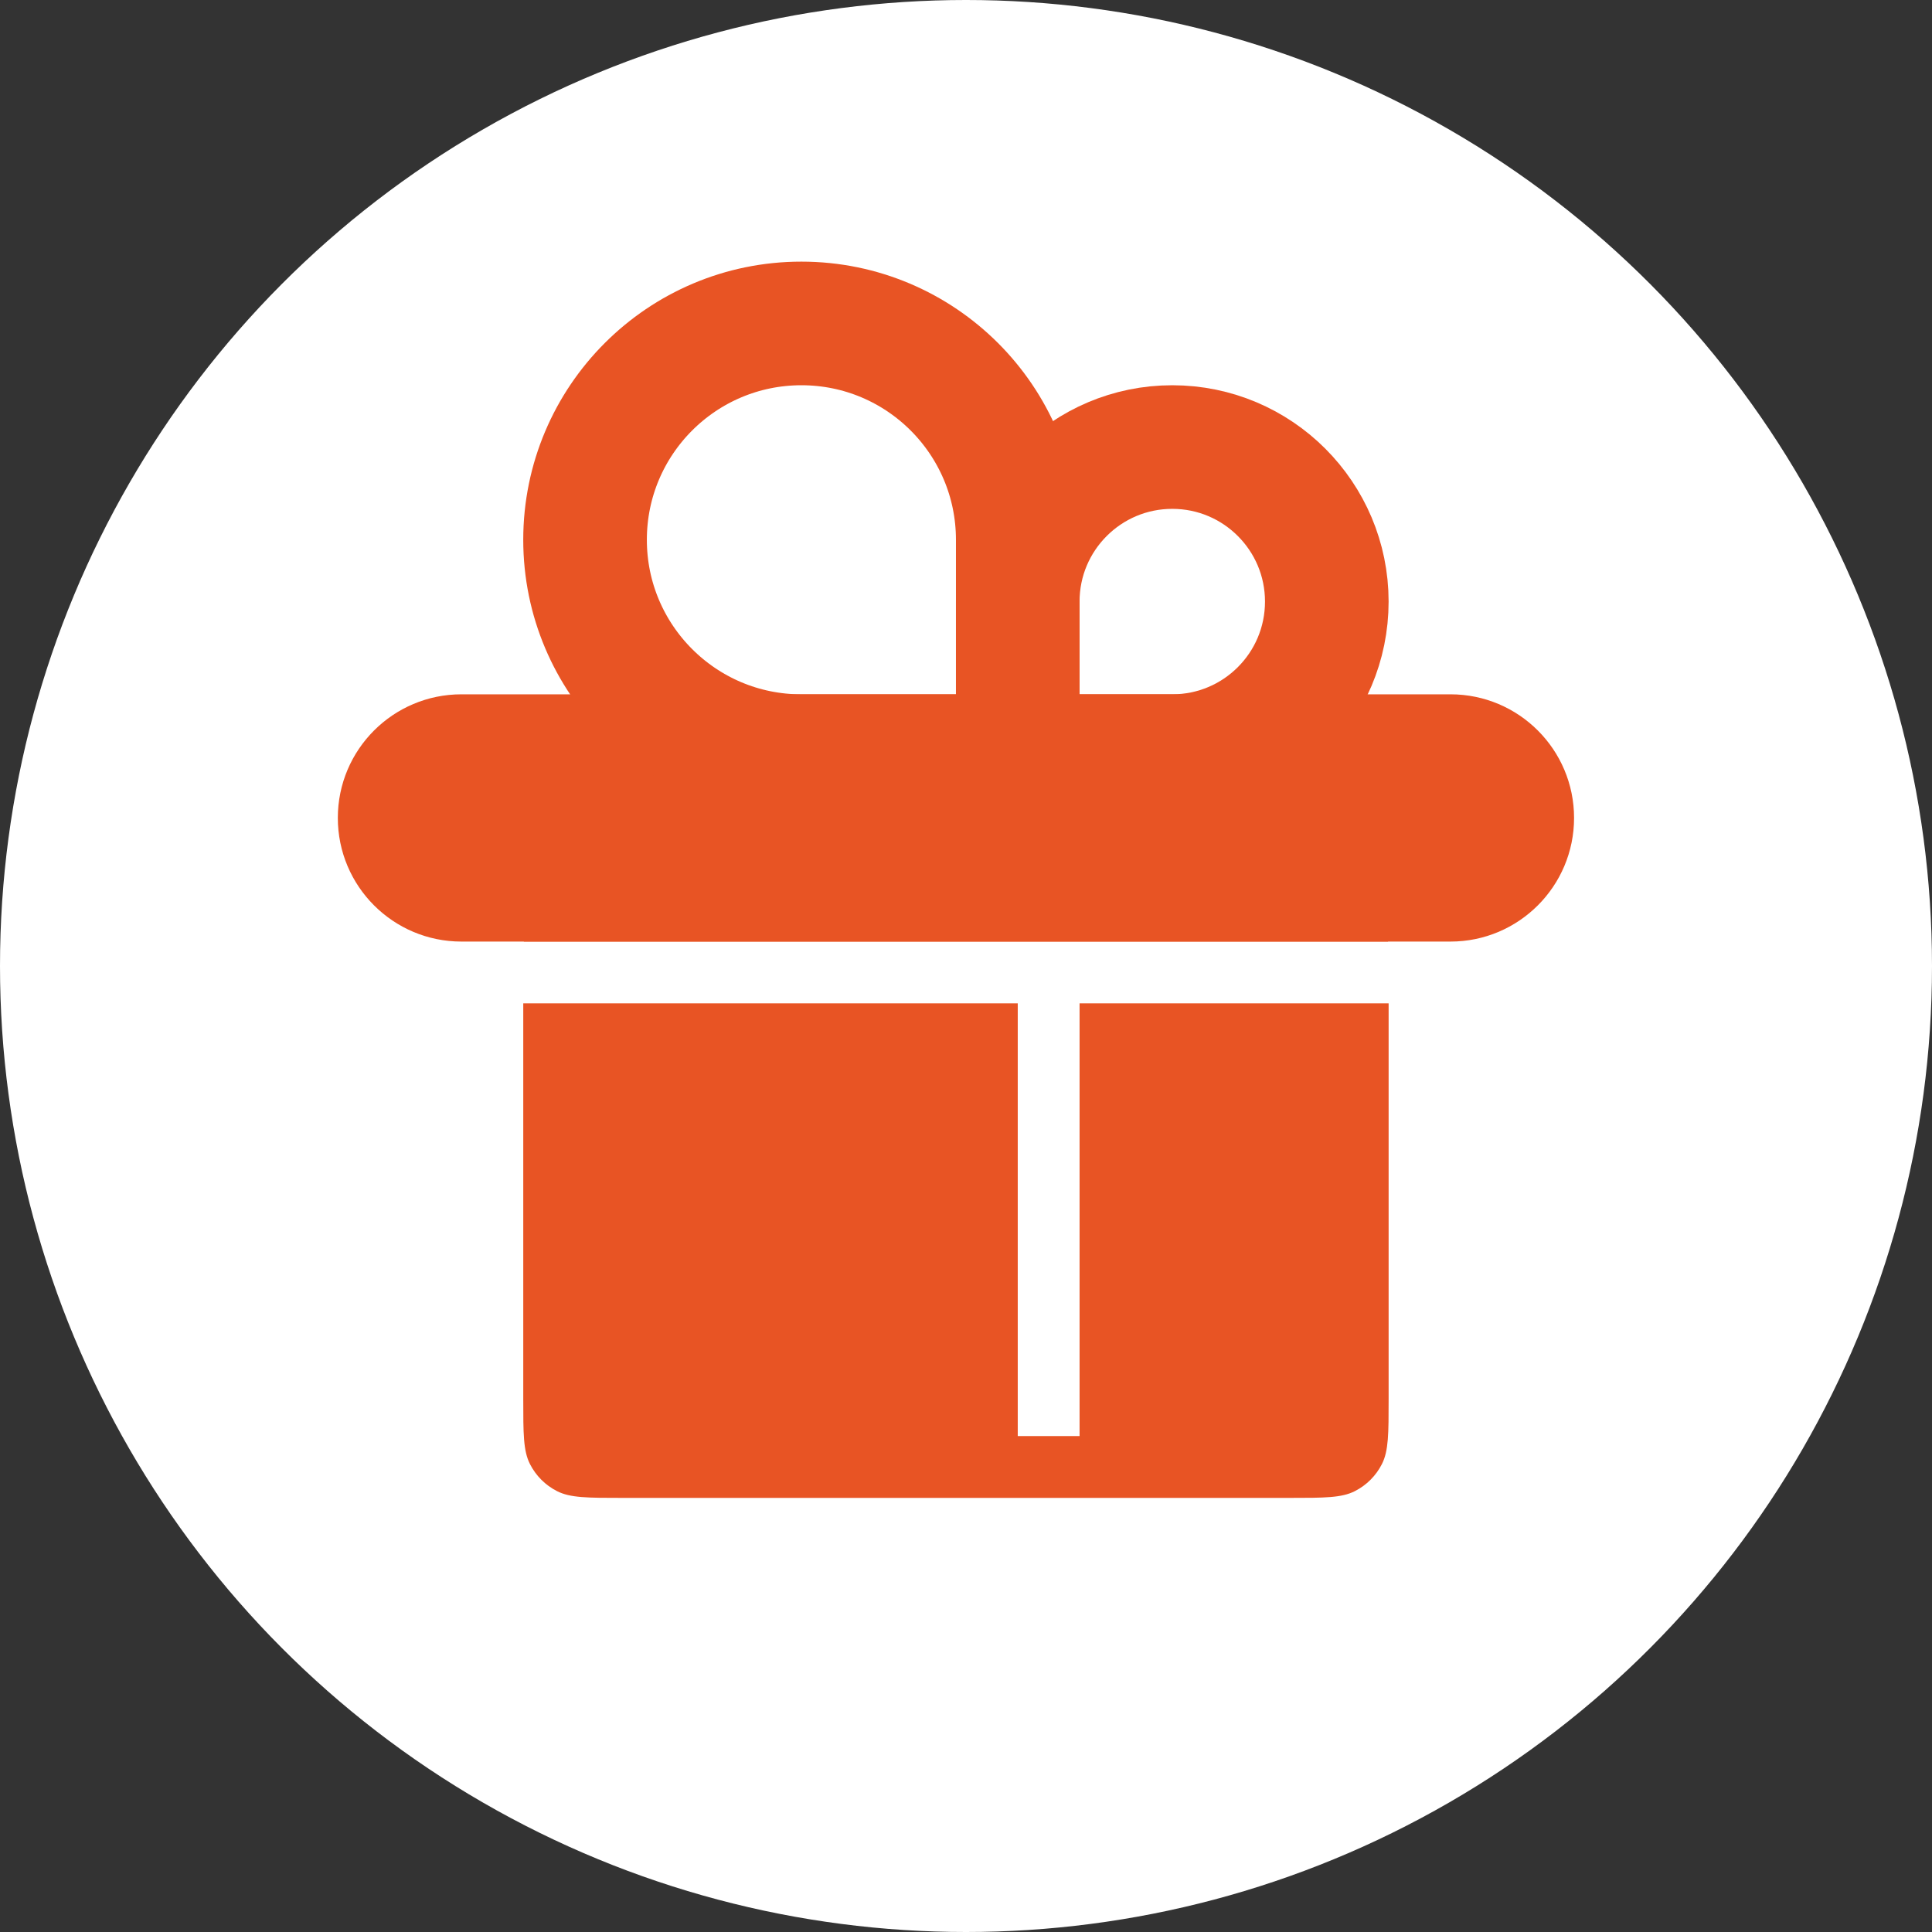 <?xml version="1.0" encoding="UTF-8"?> <svg xmlns="http://www.w3.org/2000/svg" width="56" height="56" viewBox="0 0 56 56" fill="none"><rect x="0" y="0" width="56" height="56" fill="#333333" stroke="none"/><circle cx="28" cy="28" r="28" fill="white"></circle><path d="M42.042 20.125H13.375C11.396 20.125 9.792 21.729 9.792 23.708C9.792 25.687 11.396 27.292 13.375 27.292H42.042C44.021 27.292 45.625 25.687 45.625 23.708C45.625 21.729 44.021 20.125 42.042 20.125Z" fill="#E85424"></path><path d="M29.5 15.646V21.917H23.229C19.766 21.917 16.958 19.109 16.958 15.646C16.958 12.182 19.766 9.375 23.229 9.375C26.692 9.375 29.5 12.182 29.5 15.646Z" stroke="#E85424" stroke-width="3.583" stroke-linecap="round"></path><path d="M29.5 17.437V21.916H33.979C36.453 21.916 38.458 19.911 38.458 17.437C38.458 14.964 36.453 12.958 33.979 12.958C31.505 12.958 29.5 14.964 29.5 17.437Z" stroke="#E85424" stroke-width="3.583" stroke-linecap="round"></path><path d="M29.5 29.083V41.625H31.292V29.083H40.25V40.55C40.25 41.553 40.25 42.055 40.055 42.438C39.883 42.776 39.609 43.05 39.272 43.221C38.889 43.417 38.387 43.417 37.383 43.417H18.033C17.03 43.417 16.528 43.417 16.145 43.221C15.808 43.05 15.534 42.776 15.362 42.438C15.166 42.055 15.167 41.553 15.167 40.55V29.083H29.5ZM37.383 25.5C38.387 25.5 38.889 25.5 39.272 25.695C39.609 25.867 39.883 26.141 40.055 26.478C40.163 26.691 40.211 26.94 40.233 27.292H15.184C15.206 26.94 15.253 26.691 15.362 26.478C15.534 26.141 15.808 25.867 16.145 25.695C16.528 25.5 17.03 25.5 18.033 25.5H37.383Z" fill="#E85424"></path></svg> 